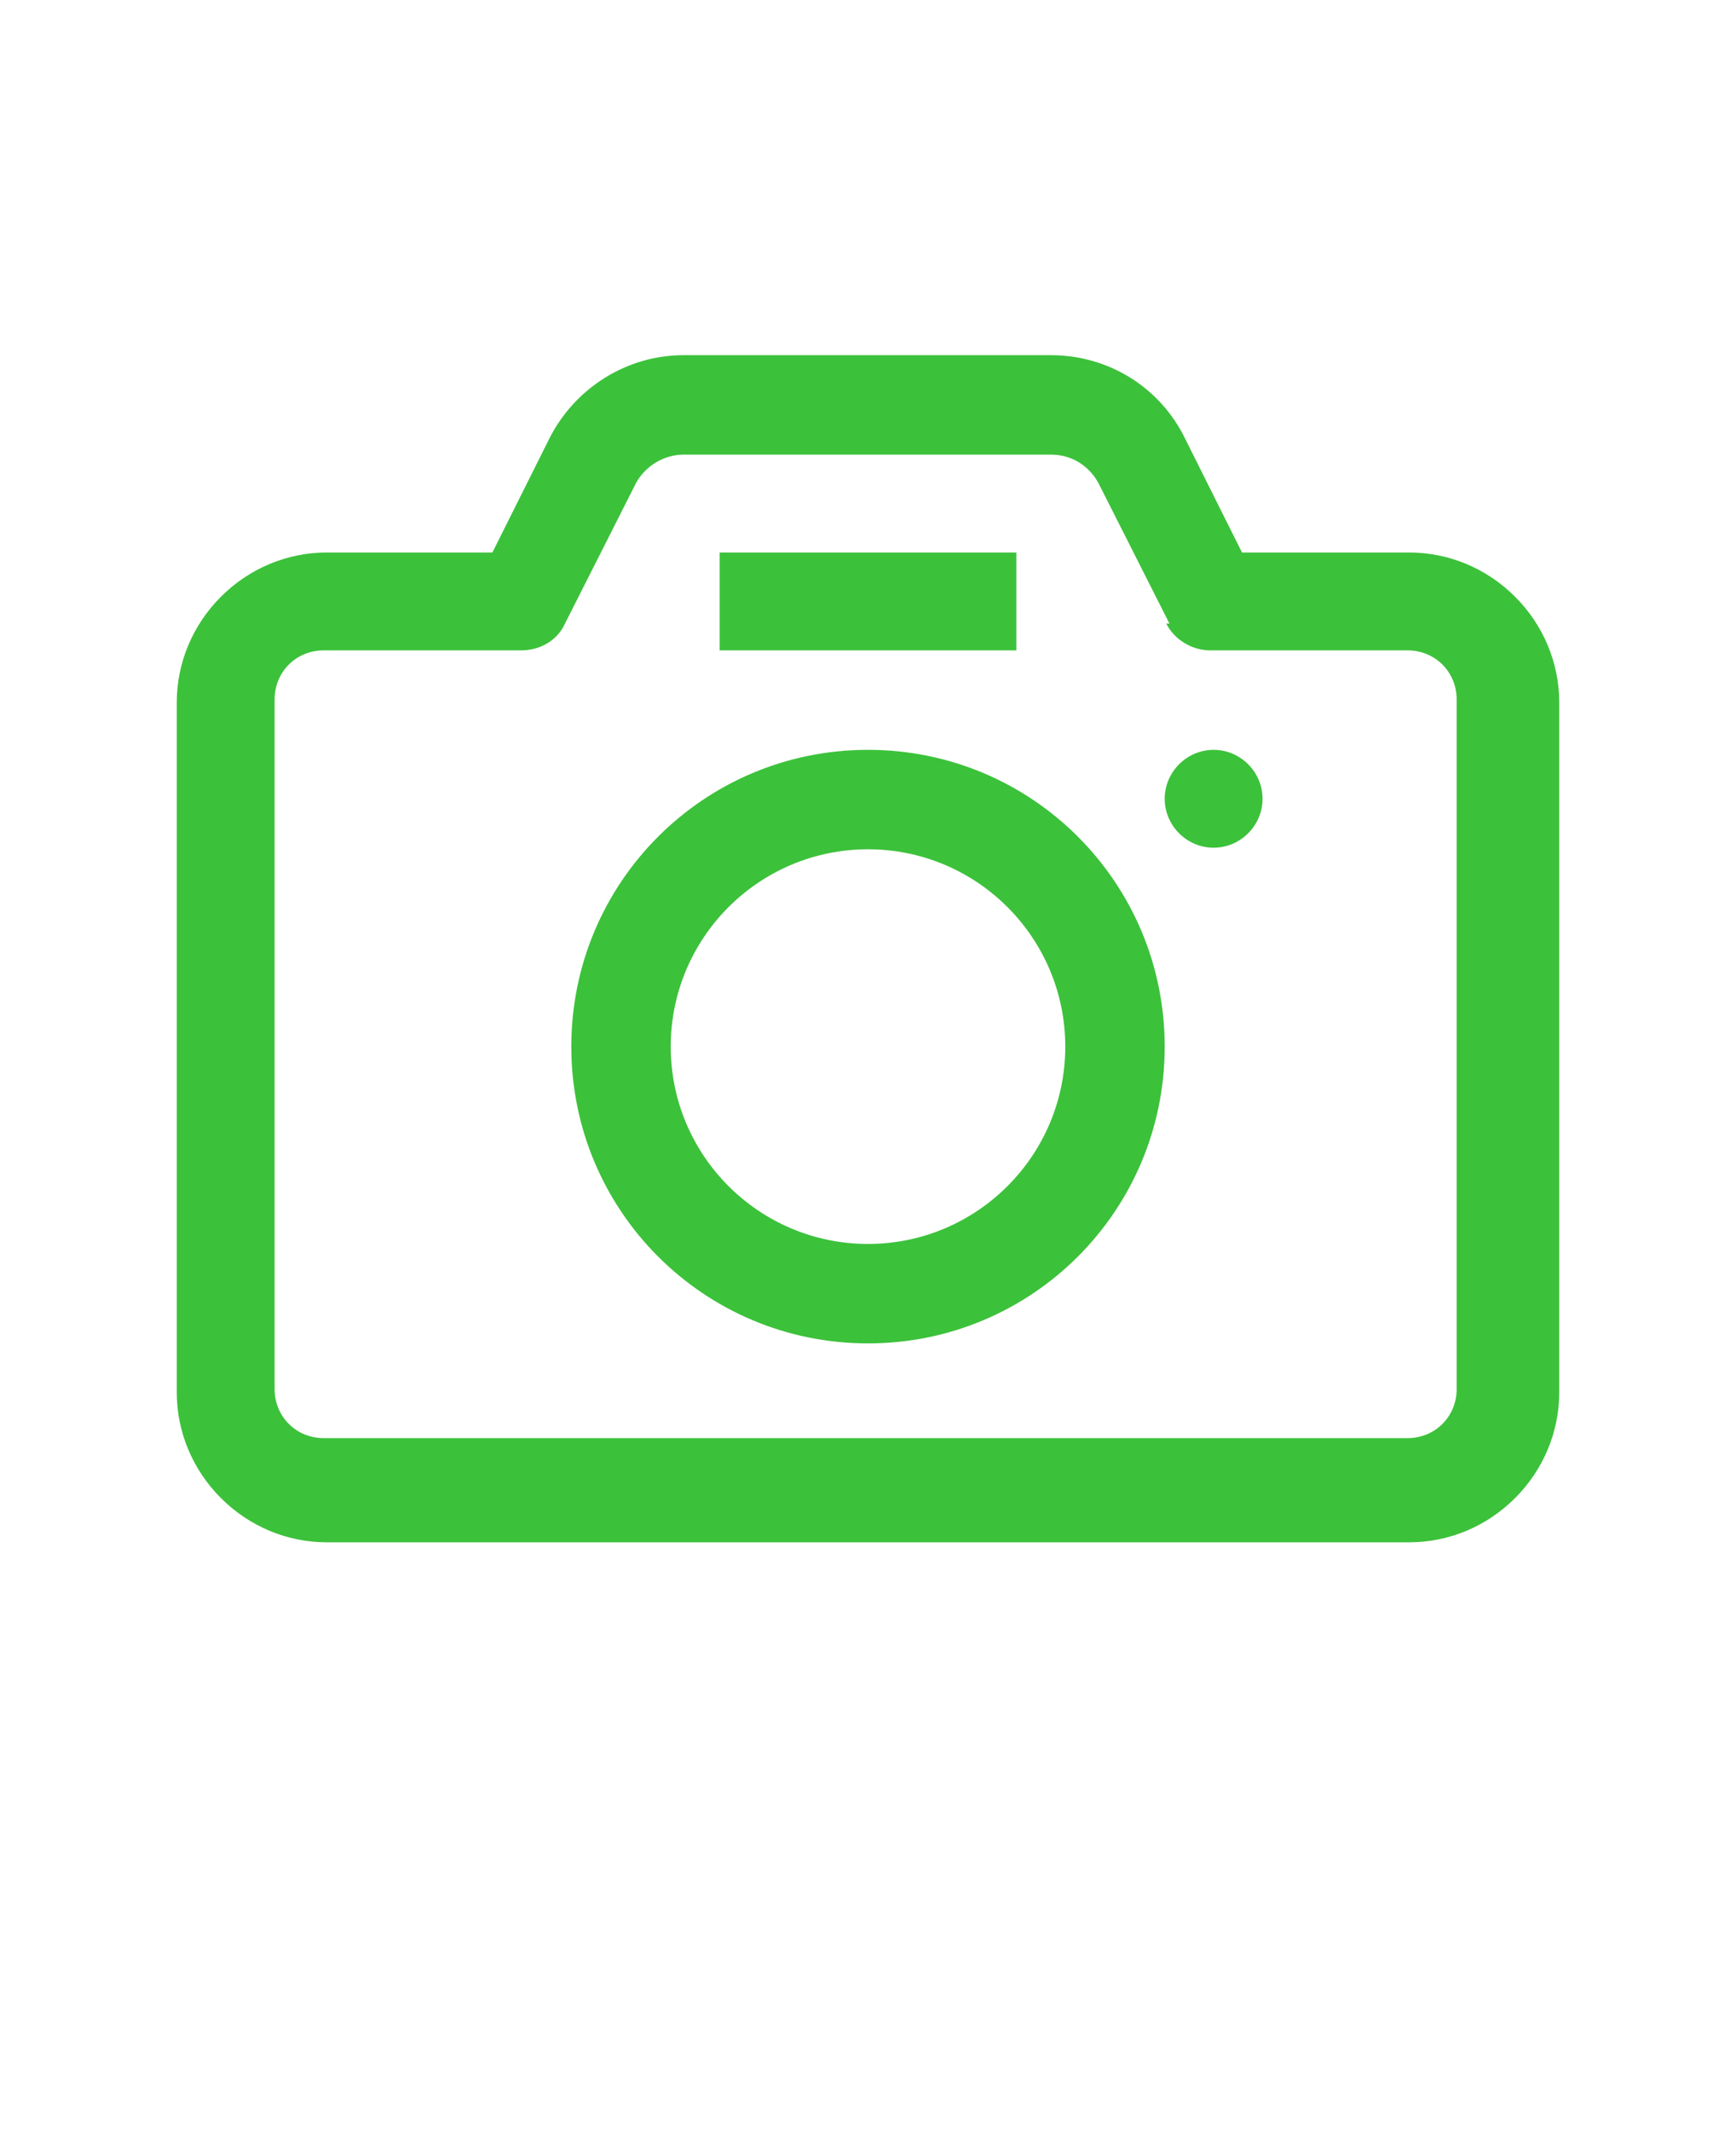 <?xml version="1.0" encoding="UTF-8"?>
<svg id="Layer_1" xmlns="http://www.w3.org/2000/svg" version="1.1" viewBox="0 0 110 135">
  <!-- Generator: Adobe Illustrator 29.2.1, SVG Export Plug-In . SVG Version: 2.1.0 Build 116)  -->
  <defs>
    <style>
      .st0 {
        fill: #3cc13b;
        fill-rule: evenodd;
      }
    </style>
  </defs>
  <path class="st0" d="M78.8,35h10.5c2.5,0,4.9,1,6.7,2.8,1.8,1.8,2.8,4.2,2.8,6.7v43.7c0,2.5-1,4.9-2.8,6.7-1.8,1.8-4.2,2.8-6.7,2.8H20.7c-2.5,0-4.9-1-6.7-2.8-1.8-1.8-2.8-4.2-2.8-6.7v-43.7c0-2.5,1-4.9,2.8-6.7,1.8-1.8,4.2-2.8,6.7-2.8h10.5l3.6-7.2c1.6-3.2,4.9-5.3,8.5-5.3h23.3c3.6,0,6.9,2,8.5,5.3l3.6,7.2ZM74.1,39.5l-4.5-8.9c-.6-1.1-1.7-1.8-3-1.8h-23.3c-1.2,0-2.4.7-3,1.8l-4.5,8.9c-.5,1.1-1.6,1.7-2.8,1.7h-12.5c-.8,0-1.6.3-2.2.9-.6.6-.9,1.4-.9,2.2v43.7c0,.8.3,1.6.9,2.2.6.6,1.4.9,2.2.9h68.7c.8,0,1.6-.3,2.2-.9.6-.6.9-1.4.9-2.2v-43.7c0-.8-.3-1.6-.9-2.2-.6-.6-1.4-.9-2.2-.9h-12.5c-1.2,0-2.3-.7-2.8-1.7h0ZM76.9,47.5c1.7,0,3.1,1.4,3.1,3.1s-1.4,3.1-3.1,3.1-3.1-1.4-3.1-3.1,1.4-3.1,3.1-3.1ZM45.6,41.2v-6.2h18.8v6.2h-18.8ZM55,47.5c10.4,0,18.8,8.4,18.8,18.8s-8.4,18.8-18.8,18.8-18.8-8.4-18.8-18.8,8.4-18.8,18.8-18.8ZM55,53.8c-6.9,0-12.5,5.6-12.5,12.5s5.6,12.5,12.5,12.5,12.5-5.6,12.5-12.5-5.6-12.5-12.5-12.5Z"/>
</svg>